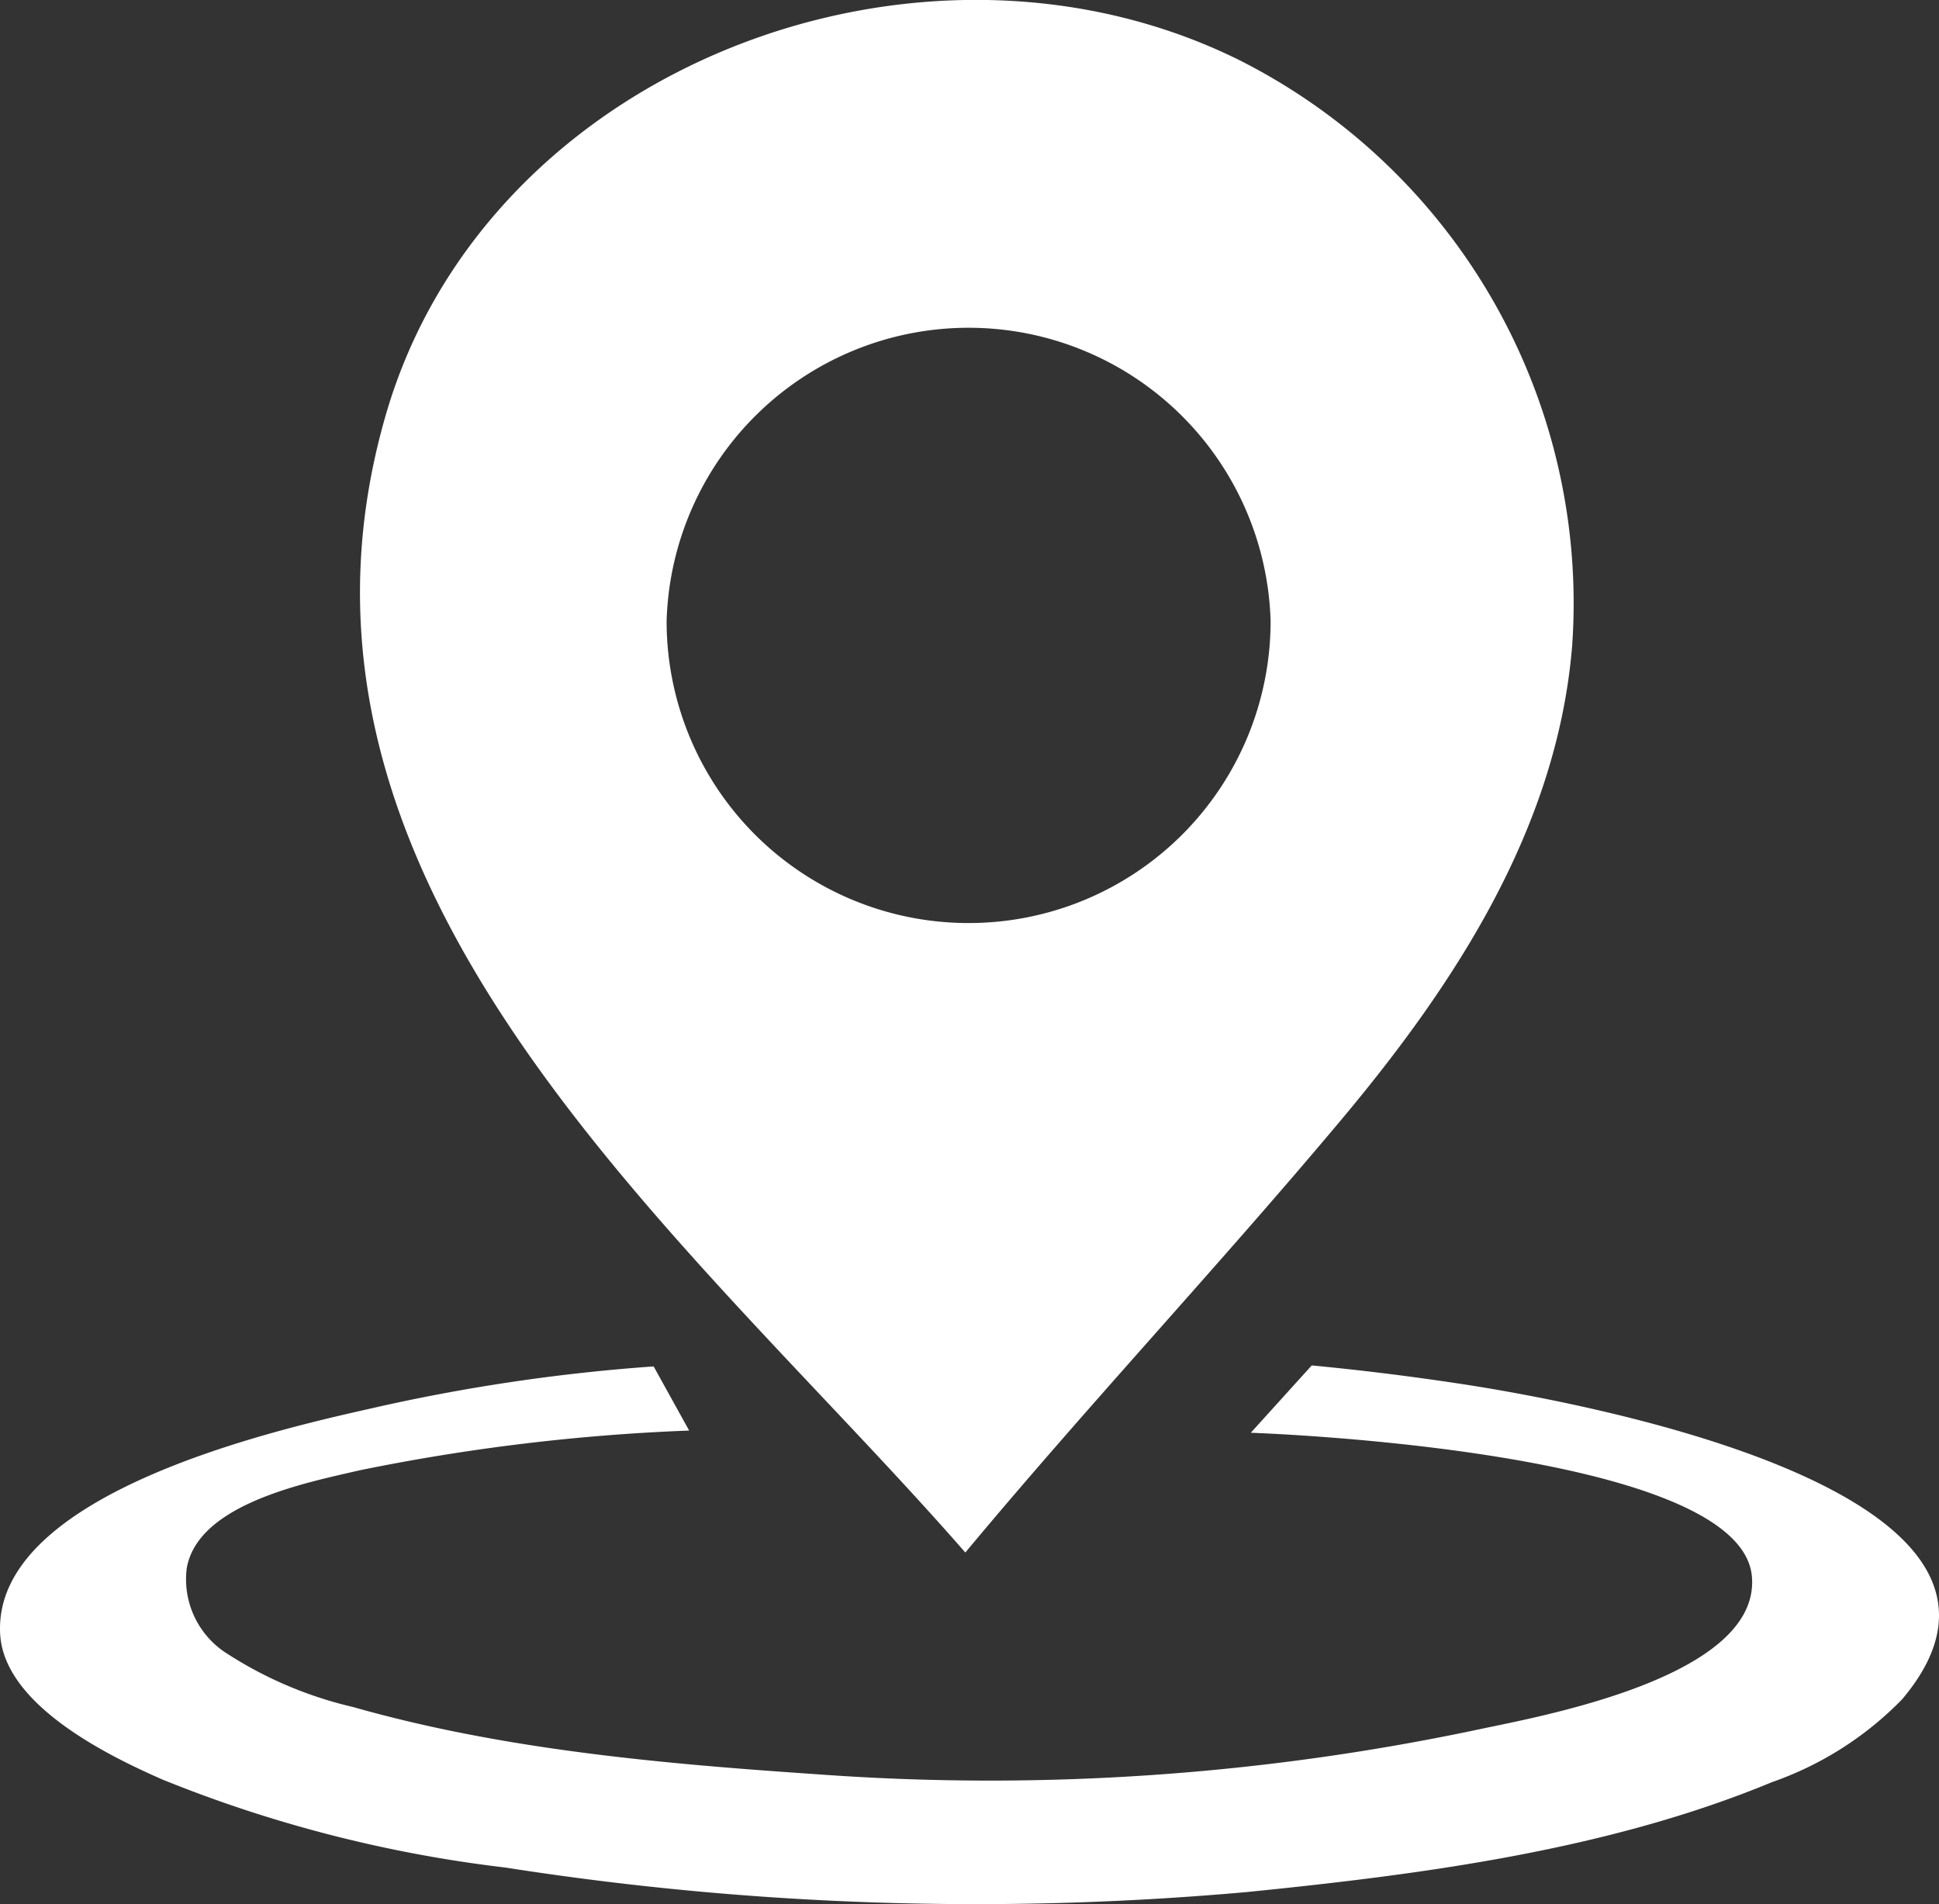 <svg xmlns="http://www.w3.org/2000/svg" width="80.447" height="79.004" viewBox="0 0 80.447 79.004">
  <rect x="0" y="0" width="80.447" height="79.004" fill="#333333" stroke="none"/>
  <g id="Groupe_898" data-name="Groupe 898" transform="translate(-264.343 -150.702)">
    <path id="Tracé_1159" data-name="Tracé 1159" d="M315.769,153.2c-13.205-6.552-31.235.254-35.42,14.718-5.7,19.686,12.687,34.182,24.044,47.2h0c5.079-6.1,10.472-11.844,15.551-17.9,4.764-5.678,9.031-12.19,9.63-19.777A25.24,25.24,0,0,0,315.769,153.2ZM304.535,189A12.525,12.525,0,0,1,292,176.486v-.021h0a12.535,12.535,0,0,1,25.059,0h0A12.525,12.525,0,0,1,304.545,189Z" fill="#fff"/>
    <path id="Tracé_1160" data-name="Tracé 1160" d="M292.935,210.057l-1.473-2.661a77.017,77.017,0,0,0-11.875,1.778c-4.063.914-15.562,3.575-15.237,9.335.173,2.915,4.4,5.007,6.745,6.033a55.052,55.052,0,0,0,14.221,3.647,126.227,126.227,0,0,0,30.758,1.016c7.273-.732,14.983-1.737,21.789-4.561a13.937,13.937,0,0,0,5.394-3.433c7.476-8.848-14.618-12.545-18.528-13.124q-2.976-.447-5.963-.732l-2.529,2.794s20.4.67,20.793,5.993c.315,4.144-8.777,5.769-11.265,6.3a97.881,97.881,0,0,1-27.477,1.879c-6.44-.437-13.053-1.016-19.3-2.794a16.482,16.482,0,0,1-5.191-2.194,3.646,3.646,0,0,1-1.706-3.565c.467-2.672,4.947-3.545,7.181-4.063A84.153,84.153,0,0,1,292.935,210.057Z" fill="#fff"/>
  </g>
</svg>
